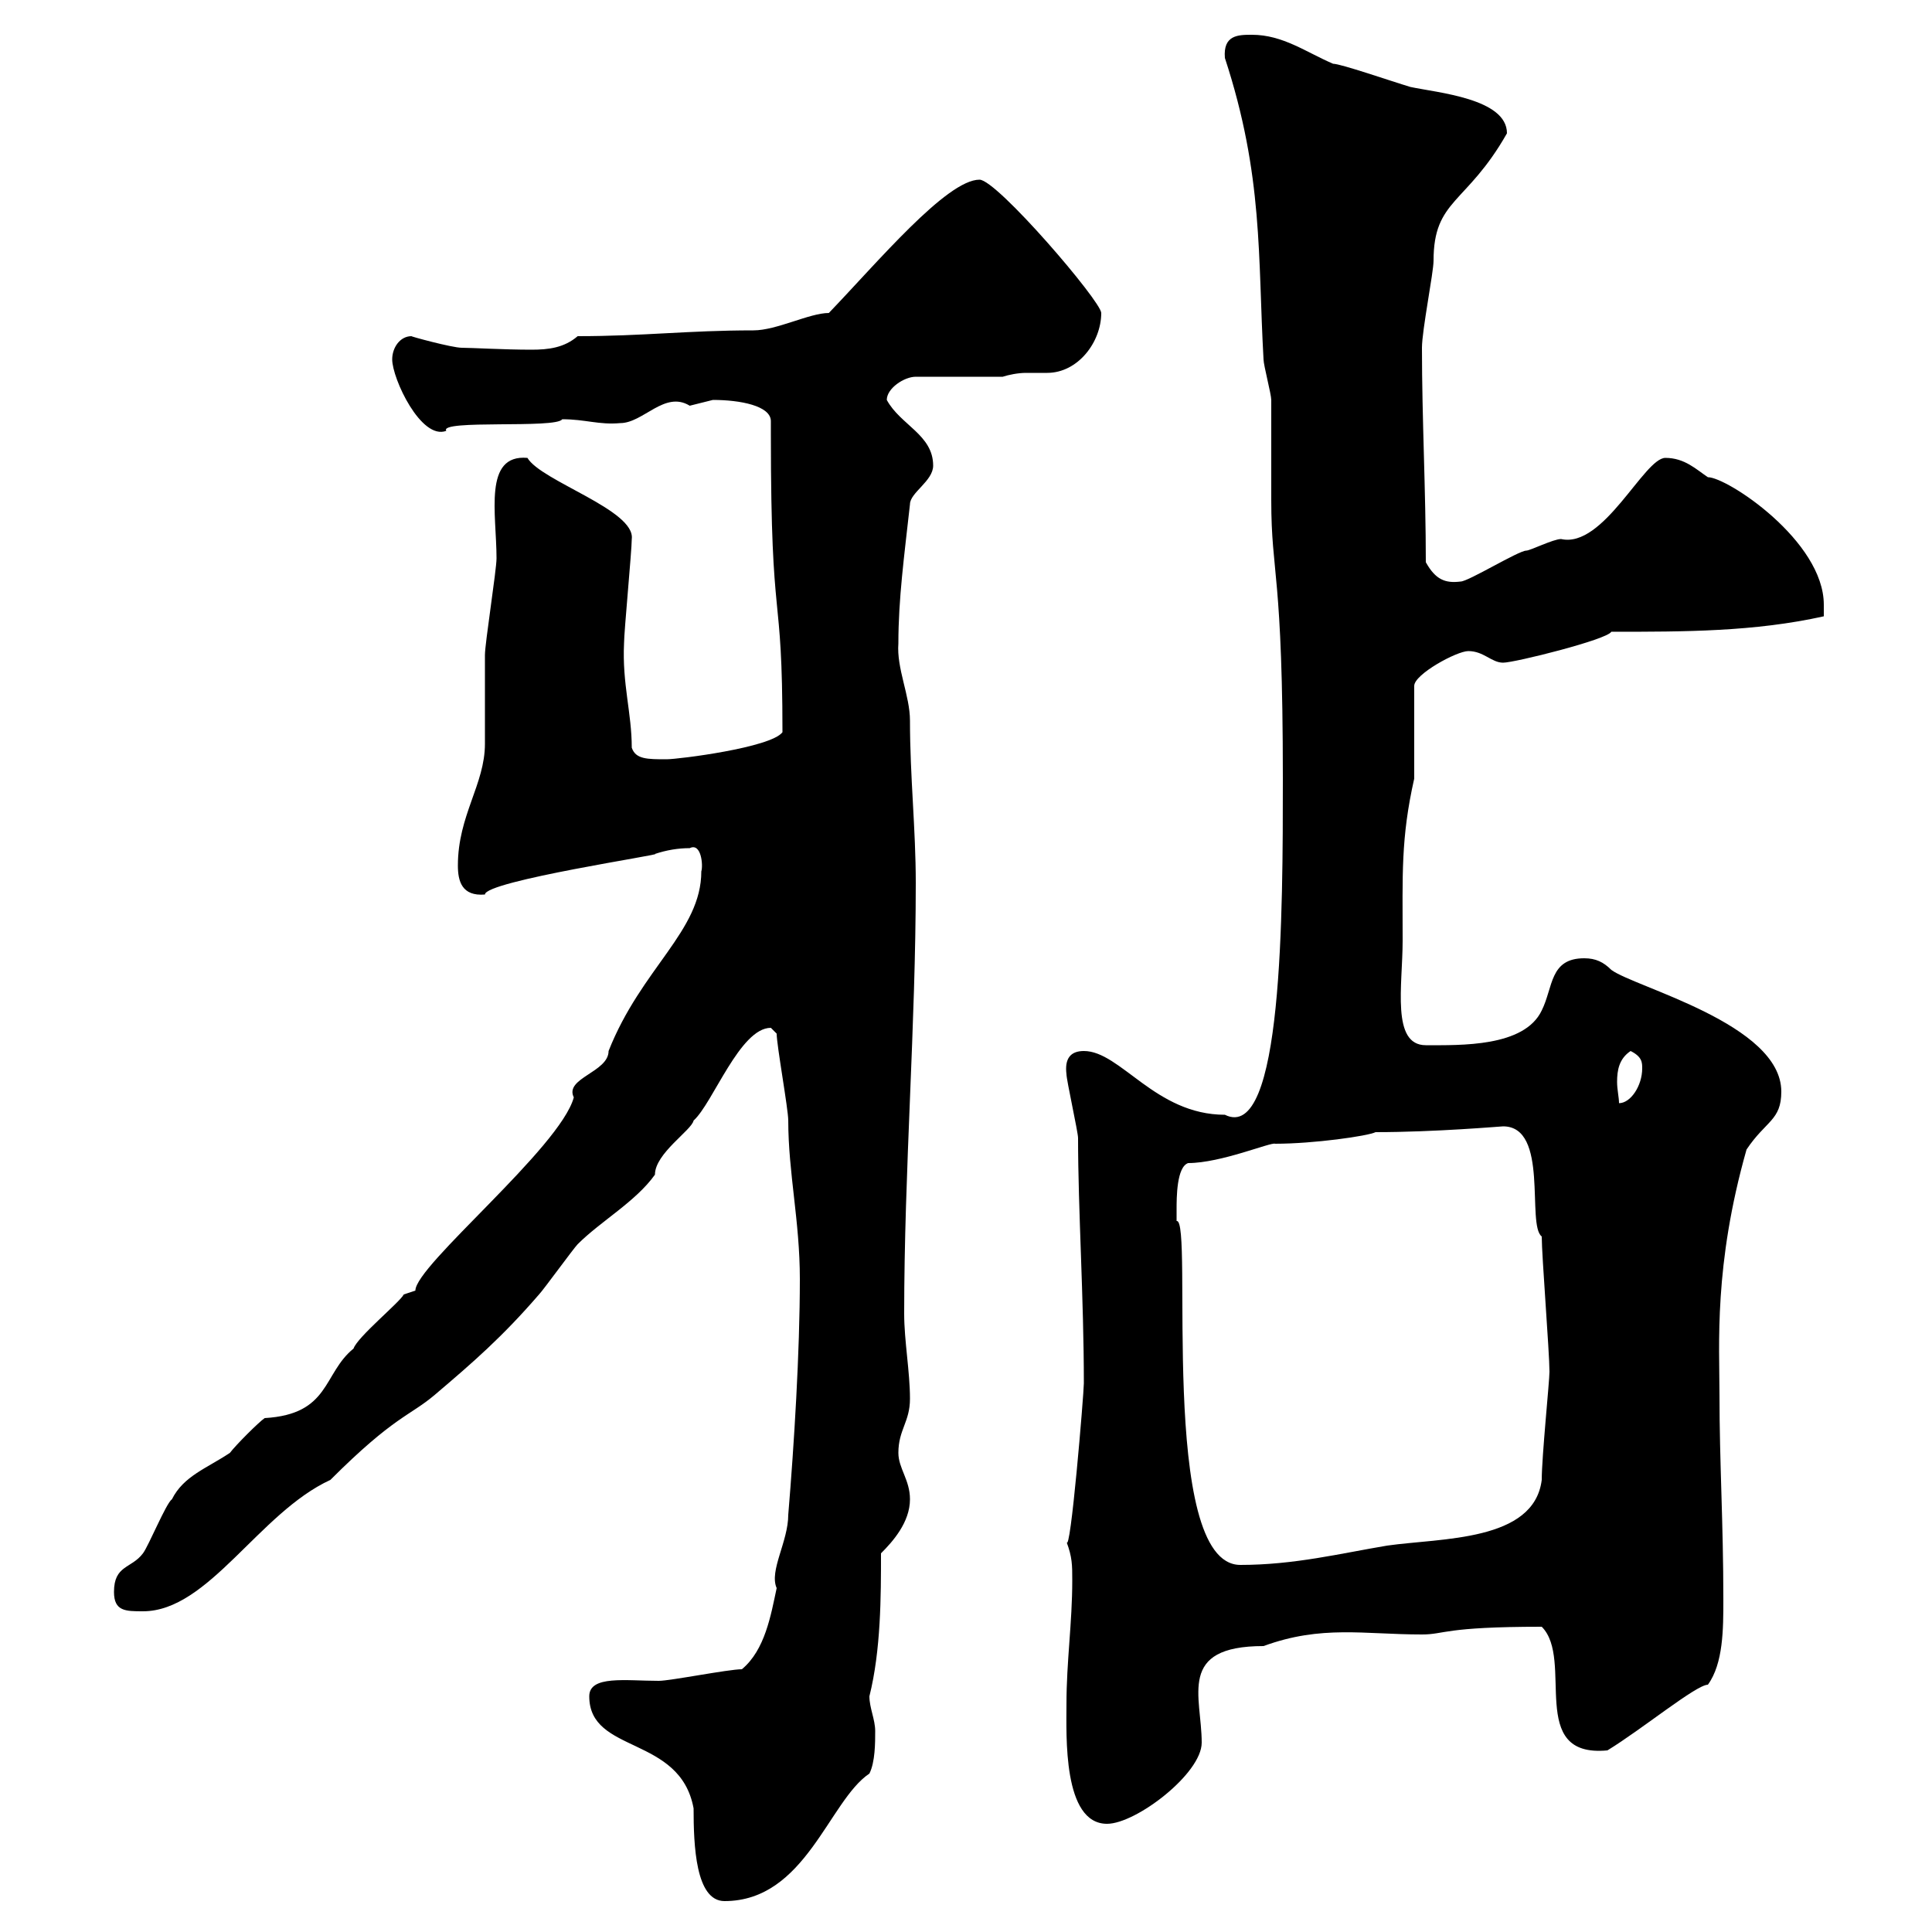 <svg xmlns="http://www.w3.org/2000/svg" xmlns:xlink="http://www.w3.org/1999/xlink" width="300" height="300"><path d="M91.50 263.40C91.50 272.40 105.60 269.40 107.70 280.80C107.70 286.50 108 295.20 112.50 295.20C125.10 295.20 128.70 279.60 135 275.40C135.90 273.60 135.90 270.60 135.90 268.80C135.90 267 135 265.20 135 263.40C136.80 256.20 136.80 247.80 136.80 241.20C138.60 239.40 141.30 236.40 141.30 232.80C141.30 229.80 139.50 228 139.50 225.60C139.50 222 141.30 220.80 141.30 217.20C141.30 213 140.40 208.20 140.40 204C140.40 181.80 142.20 159.30 142.20 137.10C142.20 128.70 141.30 120.60 141.30 111.90C141.30 108 139.20 103.80 139.50 99.90C139.50 93 140.40 86.40 141.30 78.30C141.30 76.50 144.90 74.70 144.90 72.30C144.90 67.50 139.80 66 137.70 62.10C137.70 60.30 140.40 58.50 142.20 58.50L155.70 58.50C156.60 58.20 158.10 57.90 159.30 57.90C160.20 57.90 161.40 57.90 162.60 57.90C167.40 57.90 171 53.10 171 48.60C171 46.80 154.80 27.90 152.10 27.90C147 27.90 136.20 40.80 128.70 48.60C125.70 48.60 120.60 51.30 117 51.30C106.80 51.30 99.90 52.20 89.70 52.20C87.60 54 85.20 54.30 82.50 54.30C78.30 54.30 73.20 54 71.70 54C70.20 54 63.60 52.20 63.90 52.20C62.10 52.20 60.90 54 60.90 55.80C60.90 58.80 65.40 68.40 69.30 66.90C68.10 65.10 86.40 66.60 87.30 65.10C90.90 65.10 93 66 96.30 65.70C99.90 65.70 103.20 60.60 107.10 63C107.10 63 110.70 62.10 110.70 62.10C114.90 62.10 119.70 63 119.70 65.40C119.70 66 119.70 66.90 119.70 67.50C119.70 99 121.50 90 121.50 113.70C119.70 116.10 105.30 117.90 103.50 117.90C100.50 117.90 98.70 117.90 98.10 116.10C98.10 110.70 96.60 106.20 96.90 99.90C96.90 98.10 98.10 85.50 98.10 83.70C98.70 79.20 84 74.70 81.90 71.10C75 70.50 77.10 79.80 77.10 86.70C77.10 88.50 75.30 99.90 75.30 101.70C75.30 102.90 75.30 114.30 75.30 115.50C75.30 121.80 71.10 126.60 71.10 134.40C71.10 136.80 71.70 139.20 75.30 138.90C75.30 136.80 103.50 132.60 101.70 132.60C103.50 132 105.30 131.70 107.10 131.70C108.90 130.80 109.20 134.40 108.90 135.30C108.90 144.60 99.60 150.30 94.50 163.20C94.50 166.50 87.60 167.40 89.10 170.40C87 178.20 64.50 196.50 64.50 200.40C64.50 200.40 62.70 201 62.70 201C62.10 202.20 55.50 207.60 54.90 209.40C50.10 213.30 51.30 219.60 41.10 220.20C40.20 220.80 36.60 224.40 35.70 225.60C32.10 228 28.50 229.20 26.70 232.80C25.80 233.40 23.10 240 22.20 241.20C20.40 243.60 17.70 243 17.70 247.20C17.70 250.20 19.50 250.20 22.20 250.20C32.40 250.20 40.20 234.90 51.30 229.80C61.20 219.90 63.60 219.90 67.50 216.60C73.50 211.50 78 207.60 83.70 201C84.30 200.40 89.10 193.80 89.70 193.20C93.30 189.60 98.70 186.60 101.70 182.40C101.70 179.10 107.40 175.50 107.70 174C110.70 171.30 114.90 159.60 119.70 159.60C119.70 159.60 120.60 160.50 120.60 160.50C120.60 162.30 122.40 172.20 122.40 174C122.40 182.10 124.20 189.60 124.20 198.60C124.20 210 123.30 224.40 122.40 235.20C122.40 239.40 119.40 243.90 120.60 246.60C119.70 250.80 118.80 256.20 115.20 259.20C113.10 259.20 104.10 261 102.30 261C97.20 261 91.50 260.10 91.50 263.40ZM165.60 264.60C165.60 269.40 165 283.20 171.90 283.20C176.40 283.20 186.60 275.40 186.60 270.60C186.60 263.40 182.70 255.60 196.20 255.60C205.20 252.30 211.80 253.80 220.80 253.80C224.40 253.80 224.10 252.60 239.40 252.60C244.50 257.70 237 273 249.60 271.80C255 268.50 263.40 261.60 265.20 261.60C267.60 258.30 267.60 252.90 267.60 248.40C267.60 236.40 267 227.10 267 216.60C267 208.80 266.10 196.50 271.20 178.50C274.20 174 276.60 174 276.60 169.50C276.60 159 253.80 153.30 250.20 150.60C249 149.40 247.80 148.80 246 148.80C240.60 148.80 241.20 153.30 239.40 156.90C236.70 162.60 226.80 162.30 221.40 162.30C216 162.30 217.80 153 217.80 146.10C217.80 135.90 217.50 130.20 219.60 120.90L219.60 106.50C219.60 104.70 226.20 101.10 228 101.10C230.40 101.10 231.60 102.90 233.40 102.90C235.20 102.90 249.60 99.30 250.20 98.10C261.60 98.10 272.40 98.10 283.20 95.70C283.20 95.70 283.20 93.90 283.20 93.90C283.20 84 268.20 74.10 265.20 74.10C263.40 72.90 261.60 71.10 258.60 71.10C255.30 71.10 249 85.20 242.40 83.70C241.20 83.70 237.60 85.50 237 85.50C235.80 85.50 228 90.30 226.80 90.30C224.40 90.60 222.90 90 221.40 87.30C221.40 76.20 220.80 65.10 220.80 54C220.80 51.30 222.60 42.30 222.60 40.50C222.60 30.90 227.70 31.80 234 20.70C234 15.30 223.20 14.40 219 13.50C216 12.60 208.20 9.90 207 9.90C202.80 8.10 199.20 5.40 194.40 5.40C192.30 5.40 189.90 5.40 190.20 9C196.20 27.30 195.30 39.90 196.20 55.80C196.20 56.70 197.40 61.20 197.40 62.10C197.40 63.90 197.40 75.90 197.40 77.70C197.40 89.40 199.20 88.50 199.20 120.90C199.20 141.60 199.20 177.60 190.20 173.10C179.40 173.10 174 163.20 168.30 163.20C166.20 163.20 165.30 164.40 165.60 166.80C165.60 167.70 167.40 175.80 167.40 176.70C167.40 187.80 168.30 201.60 168.30 214.80C168.30 216.30 166.20 241.80 165.60 239.40C166.50 241.80 166.50 243 166.50 245.40C166.50 252 165.60 258 165.60 264.60ZM182.70 187.80C182.70 186 182.70 181.20 184.50 180.60C189.60 180.60 197.40 177.30 198 177.60C204 177.60 212.40 176.40 213.60 175.80C222.90 175.80 233.10 174.90 233.40 174.90C240.60 174.90 237 190.20 239.40 192C239.40 195 240.60 210 240.60 213C240.60 214.50 239.40 226.20 239.40 229.80C238.20 239.40 223.80 238.80 215.40 240C208.20 241.20 201 243 192.60 243C179.70 243 185.40 189 182.70 189.60C182.70 189.60 182.70 188.40 182.70 187.80ZM253.20 163.20C255 164.10 255 165 255 165.90C255 168.60 253.20 171.30 251.40 171.30C251.40 170.40 251.10 169.20 251.10 168C251.10 166.20 251.40 164.40 253.20 163.20Z"/></svg>